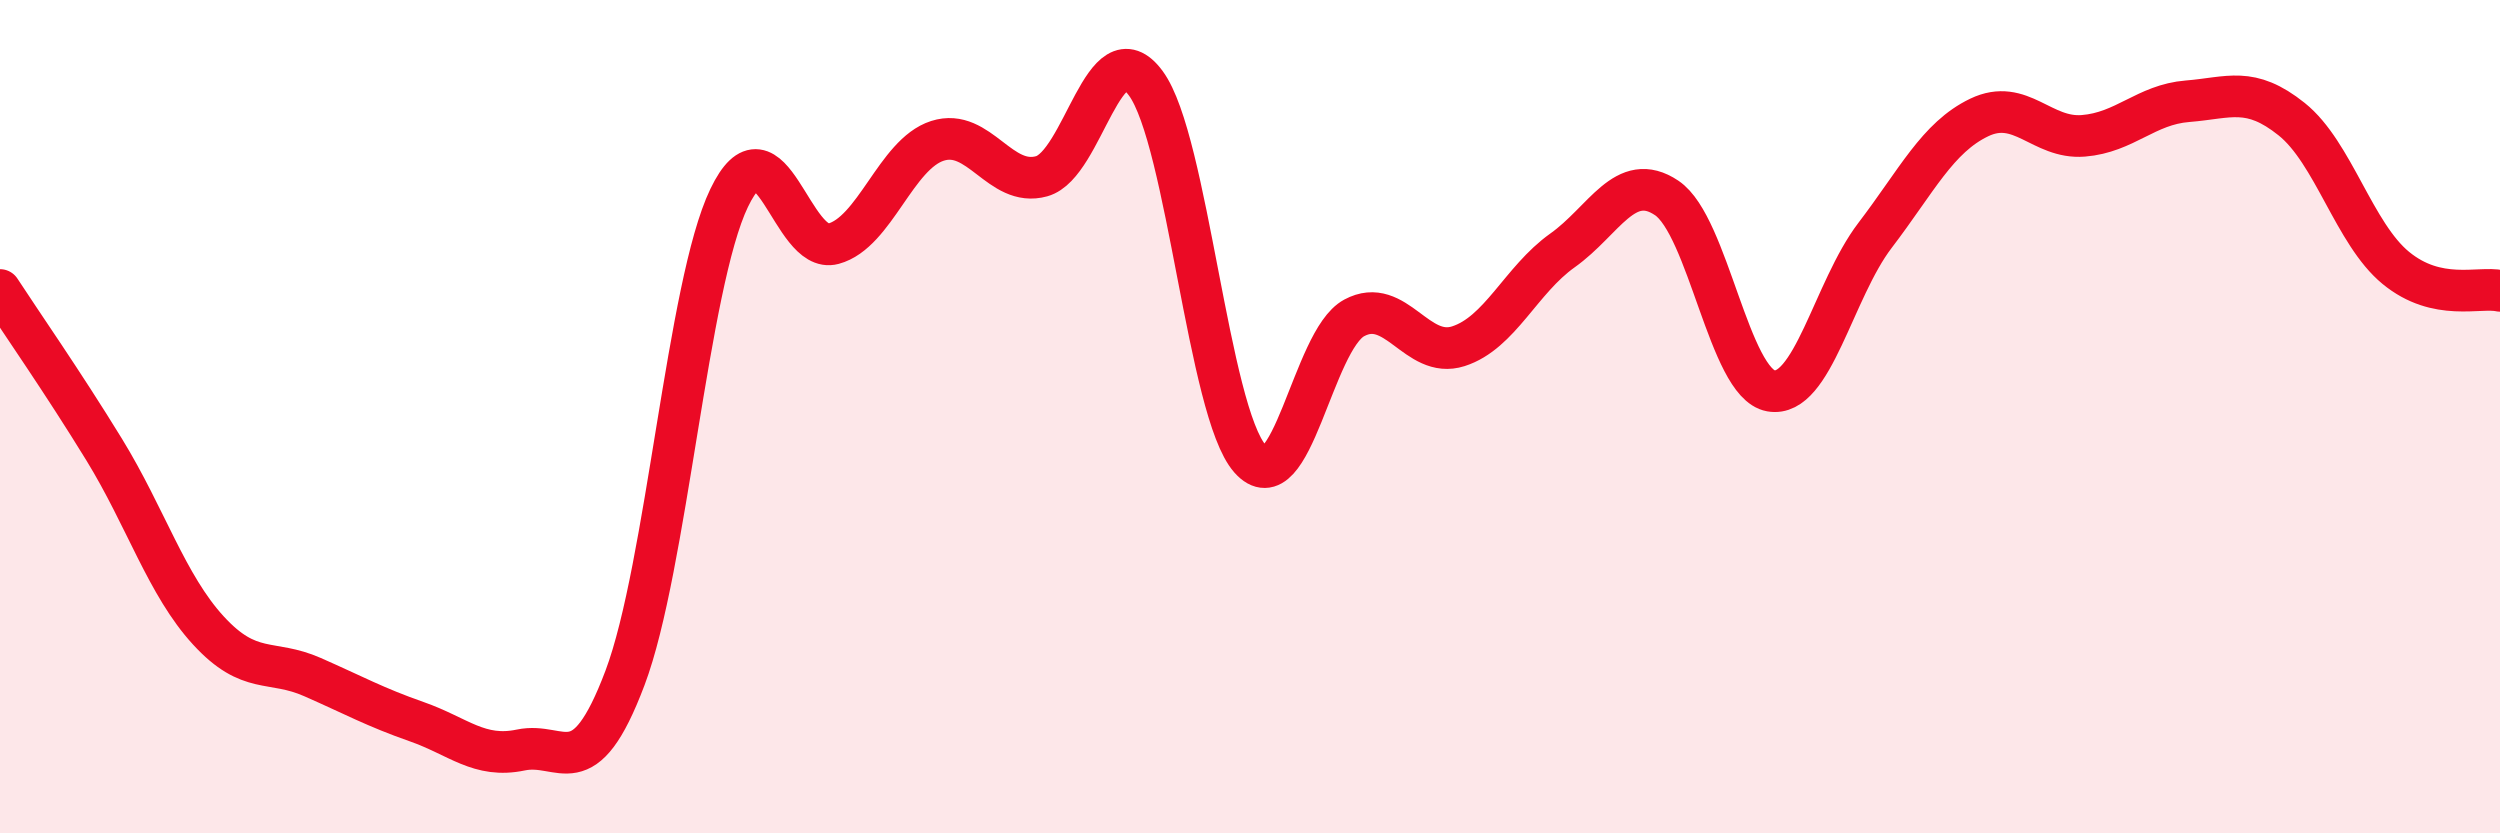 
    <svg width="60" height="20" viewBox="0 0 60 20" xmlns="http://www.w3.org/2000/svg">
      <path
        d="M 0,6.96 C 0.5,7.73 1.5,9.16 2.5,10.79 C 3.5,12.42 4,14.04 5,15.13 C 6,16.22 6.5,15.81 7.5,16.25 C 8.5,16.69 9,16.97 10,17.32 C 11,17.67 11.5,18.21 12.5,18 C 13.5,17.79 14,18.92 15,16.27 C 16,13.62 16.5,6.83 17.5,4.75 C 18.5,2.67 19,6.12 20,5.85 C 21,5.58 21.5,3.7 22.5,3.38 C 23.5,3.06 24,4.51 25,4.23 C 26,3.95 26.5,0.64 27.5,2 C 28.5,3.36 29,9.88 30,11.01 C 31,12.14 31.5,8.17 32.5,7.63 C 33.5,7.09 34,8.63 35,8.31 C 36,7.99 36.5,6.72 37.5,6.01 C 38.5,5.3 39,4.08 40,4.75 C 41,5.42 41.5,9.2 42.5,9.38 C 43.5,9.56 44,6.96 45,5.65 C 46,4.34 46.5,3.3 47.5,2.82 C 48.5,2.34 49,3.34 50,3.26 C 51,3.18 51.5,2.51 52.5,2.43 C 53.5,2.35 54,2.06 55,2.86 C 56,3.66 56.5,5.61 57.5,6.43 C 58.5,7.25 59.5,6.87 60,6.98L60 20L0 20Z"
        fill="#EB0A25"
        opacity="0.1"
        stroke-linecap="round"
        stroke-linejoin="round"
      />
      <path
        d="M 0,6.96 C 0.5,7.73 1.5,9.16 2.5,10.79 C 3.5,12.42 4,14.04 5,15.13 C 6,16.22 6.5,15.81 7.5,16.25 C 8.5,16.69 9,16.97 10,17.32 C 11,17.67 11.5,18.21 12.5,18 C 13.5,17.79 14,18.92 15,16.27 C 16,13.62 16.5,6.83 17.5,4.75 C 18.5,2.67 19,6.12 20,5.85 C 21,5.58 21.5,3.7 22.5,3.38 C 23.5,3.06 24,4.51 25,4.23 C 26,3.95 26.5,0.64 27.5,2 C 28.5,3.36 29,9.88 30,11.01 C 31,12.14 31.5,8.17 32.5,7.63 C 33.5,7.09 34,8.63 35,8.31 C 36,7.99 36.5,6.72 37.5,6.01 C 38.5,5.3 39,4.08 40,4.75 C 41,5.42 41.5,9.2 42.5,9.38 C 43.5,9.56 44,6.96 45,5.65 C 46,4.34 46.5,3.3 47.5,2.82 C 48.5,2.34 49,3.34 50,3.26 C 51,3.18 51.5,2.51 52.5,2.43 C 53.5,2.35 54,2.06 55,2.86 C 56,3.66 56.5,5.61 57.5,6.43 C 58.5,7.25 59.5,6.87 60,6.98"
        stroke="#EB0A25"
        stroke-width="1"
        fill="none"
        stroke-linecap="round"
        stroke-linejoin="round"
      />
    </svg>
  